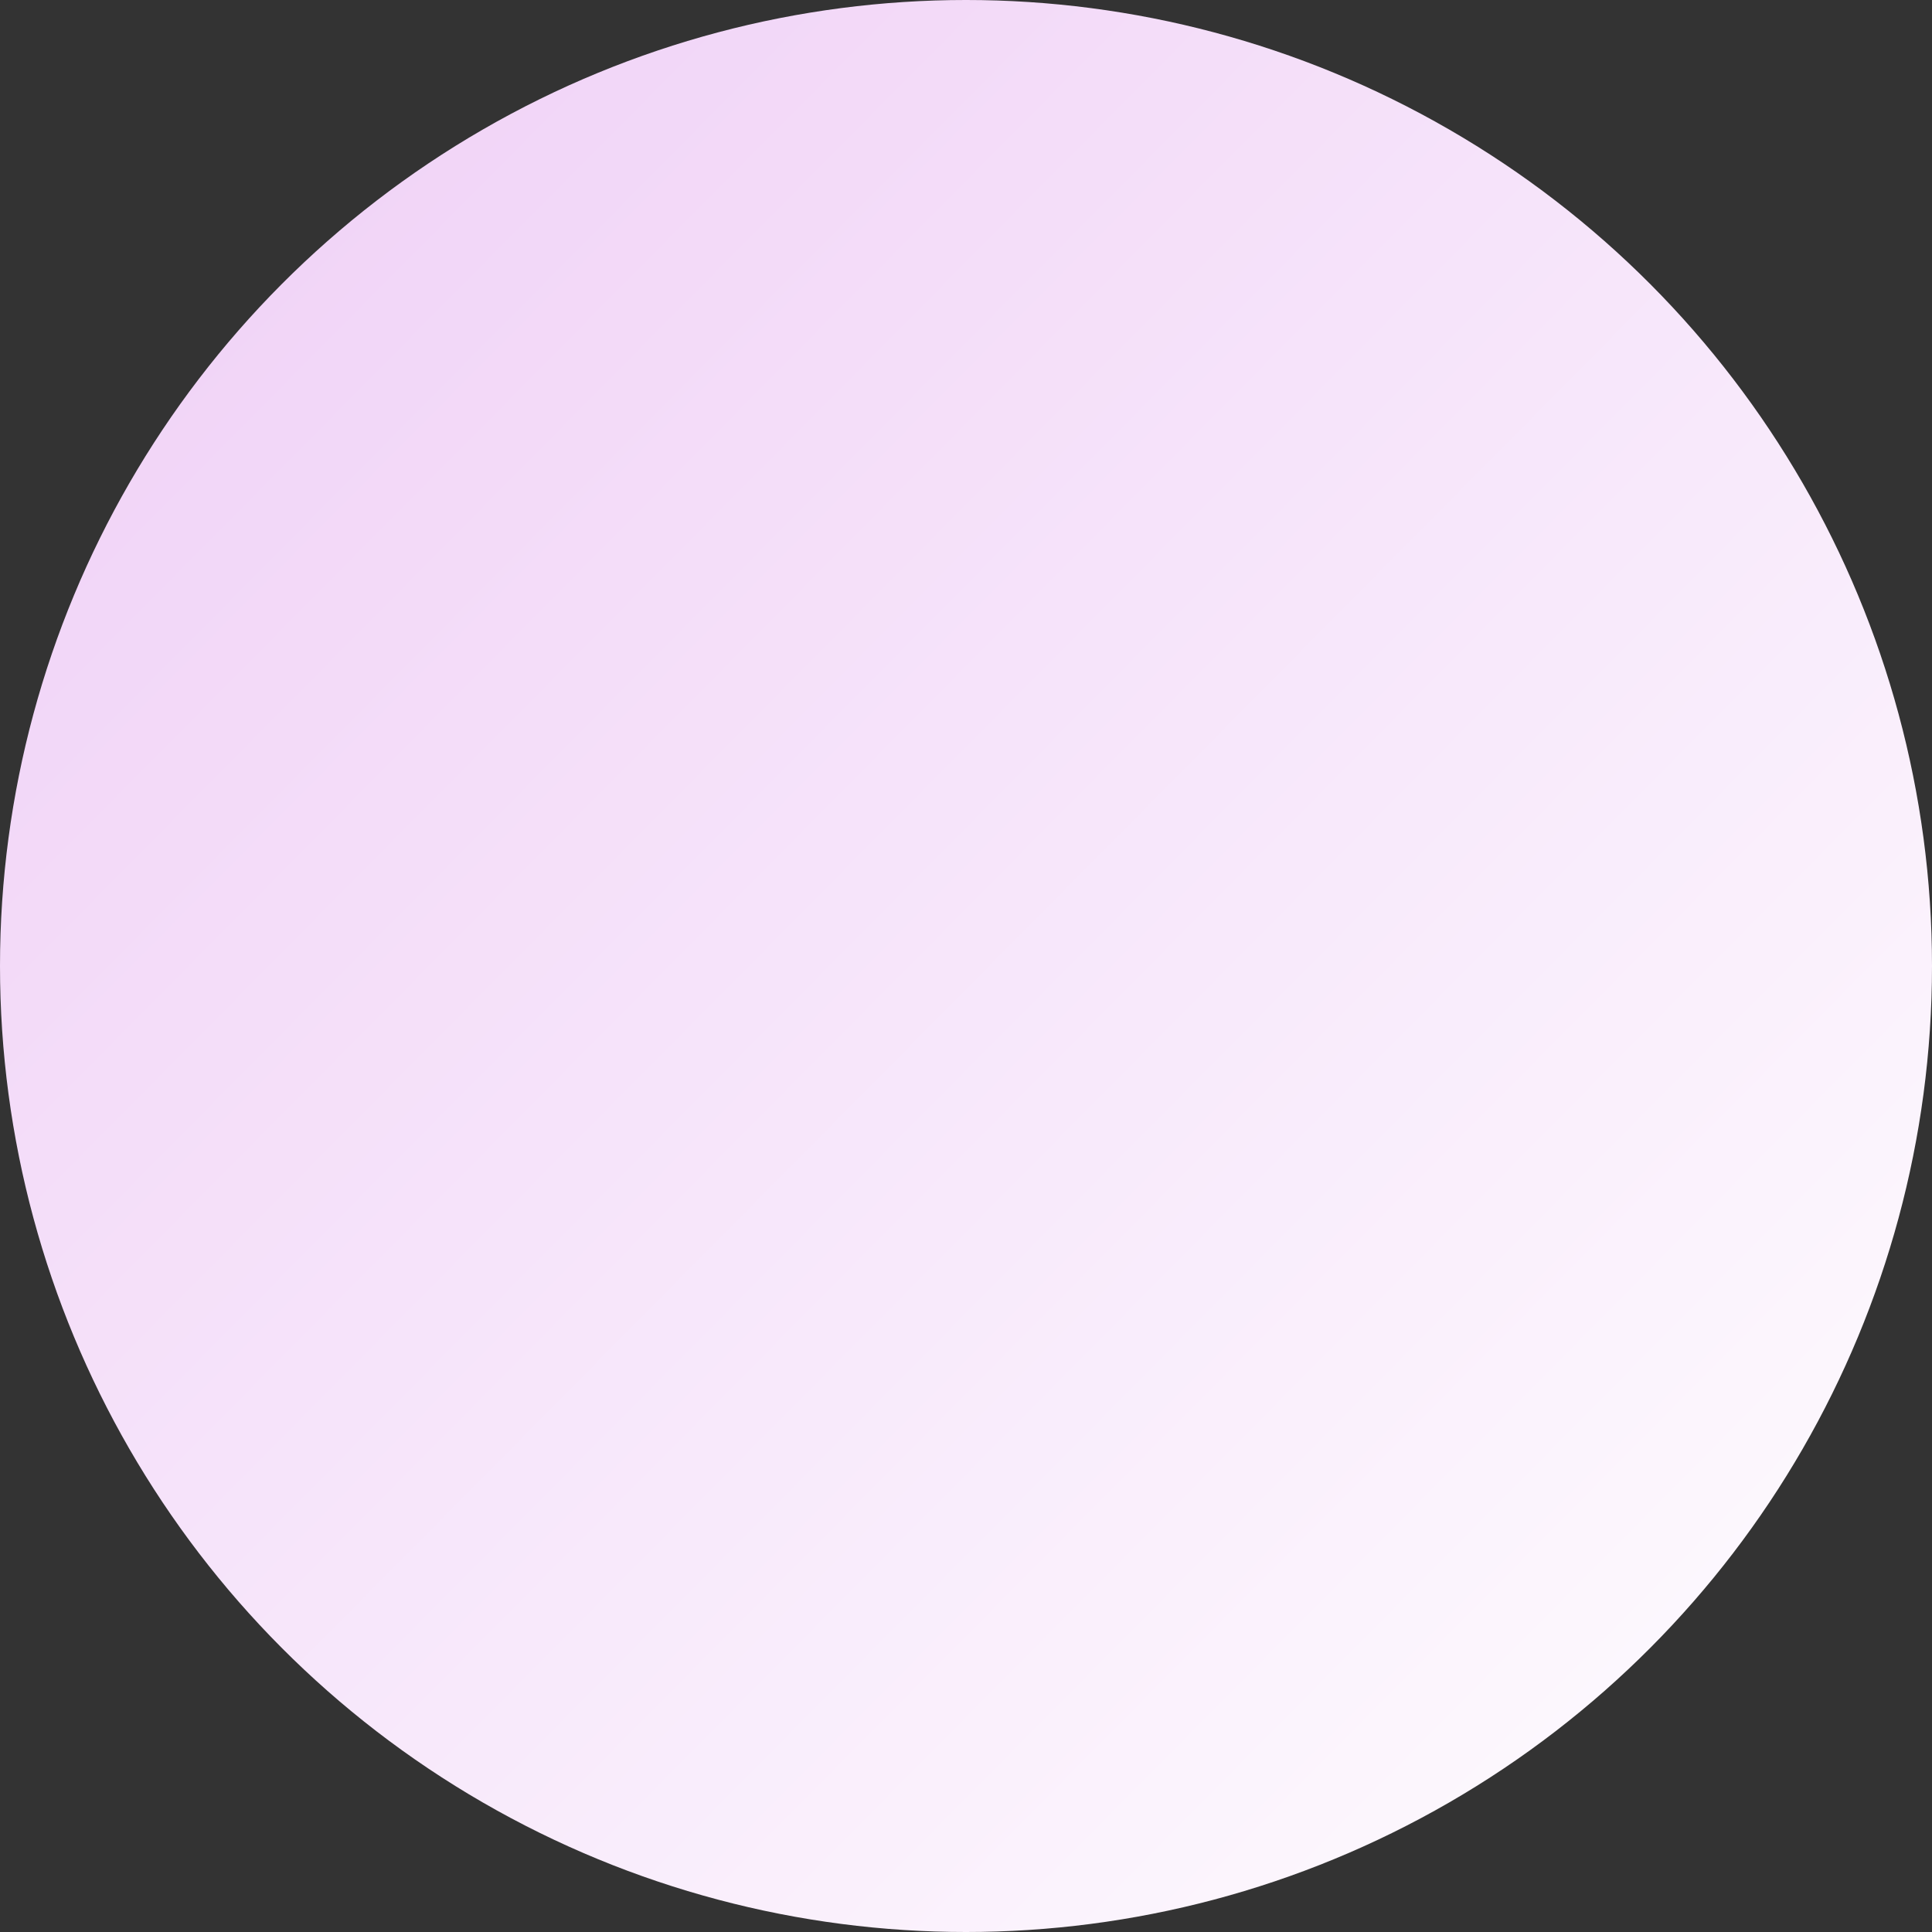 <?xml version="1.0" encoding="UTF-8" standalone="no"?><svg xmlns="http://www.w3.org/2000/svg" fill="#000000" height="200" viewBox="0 0 200 200" width="200"><rect x="0" y="0" width="200" height="200" fill="#333333" stroke="none"/><defs><linearGradient id="a" x1="0%" x2="101.69%" y1="0%" y2="100.693%"><stop offset="0%" stop-color="#efcef6"/><stop offset="100%" stop-color="#ffffff"/></linearGradient></defs><g fill="none" fill-rule="evenodd"><circle cx="100" cy="100" fill="url(#a)" r="100"/></g></svg>